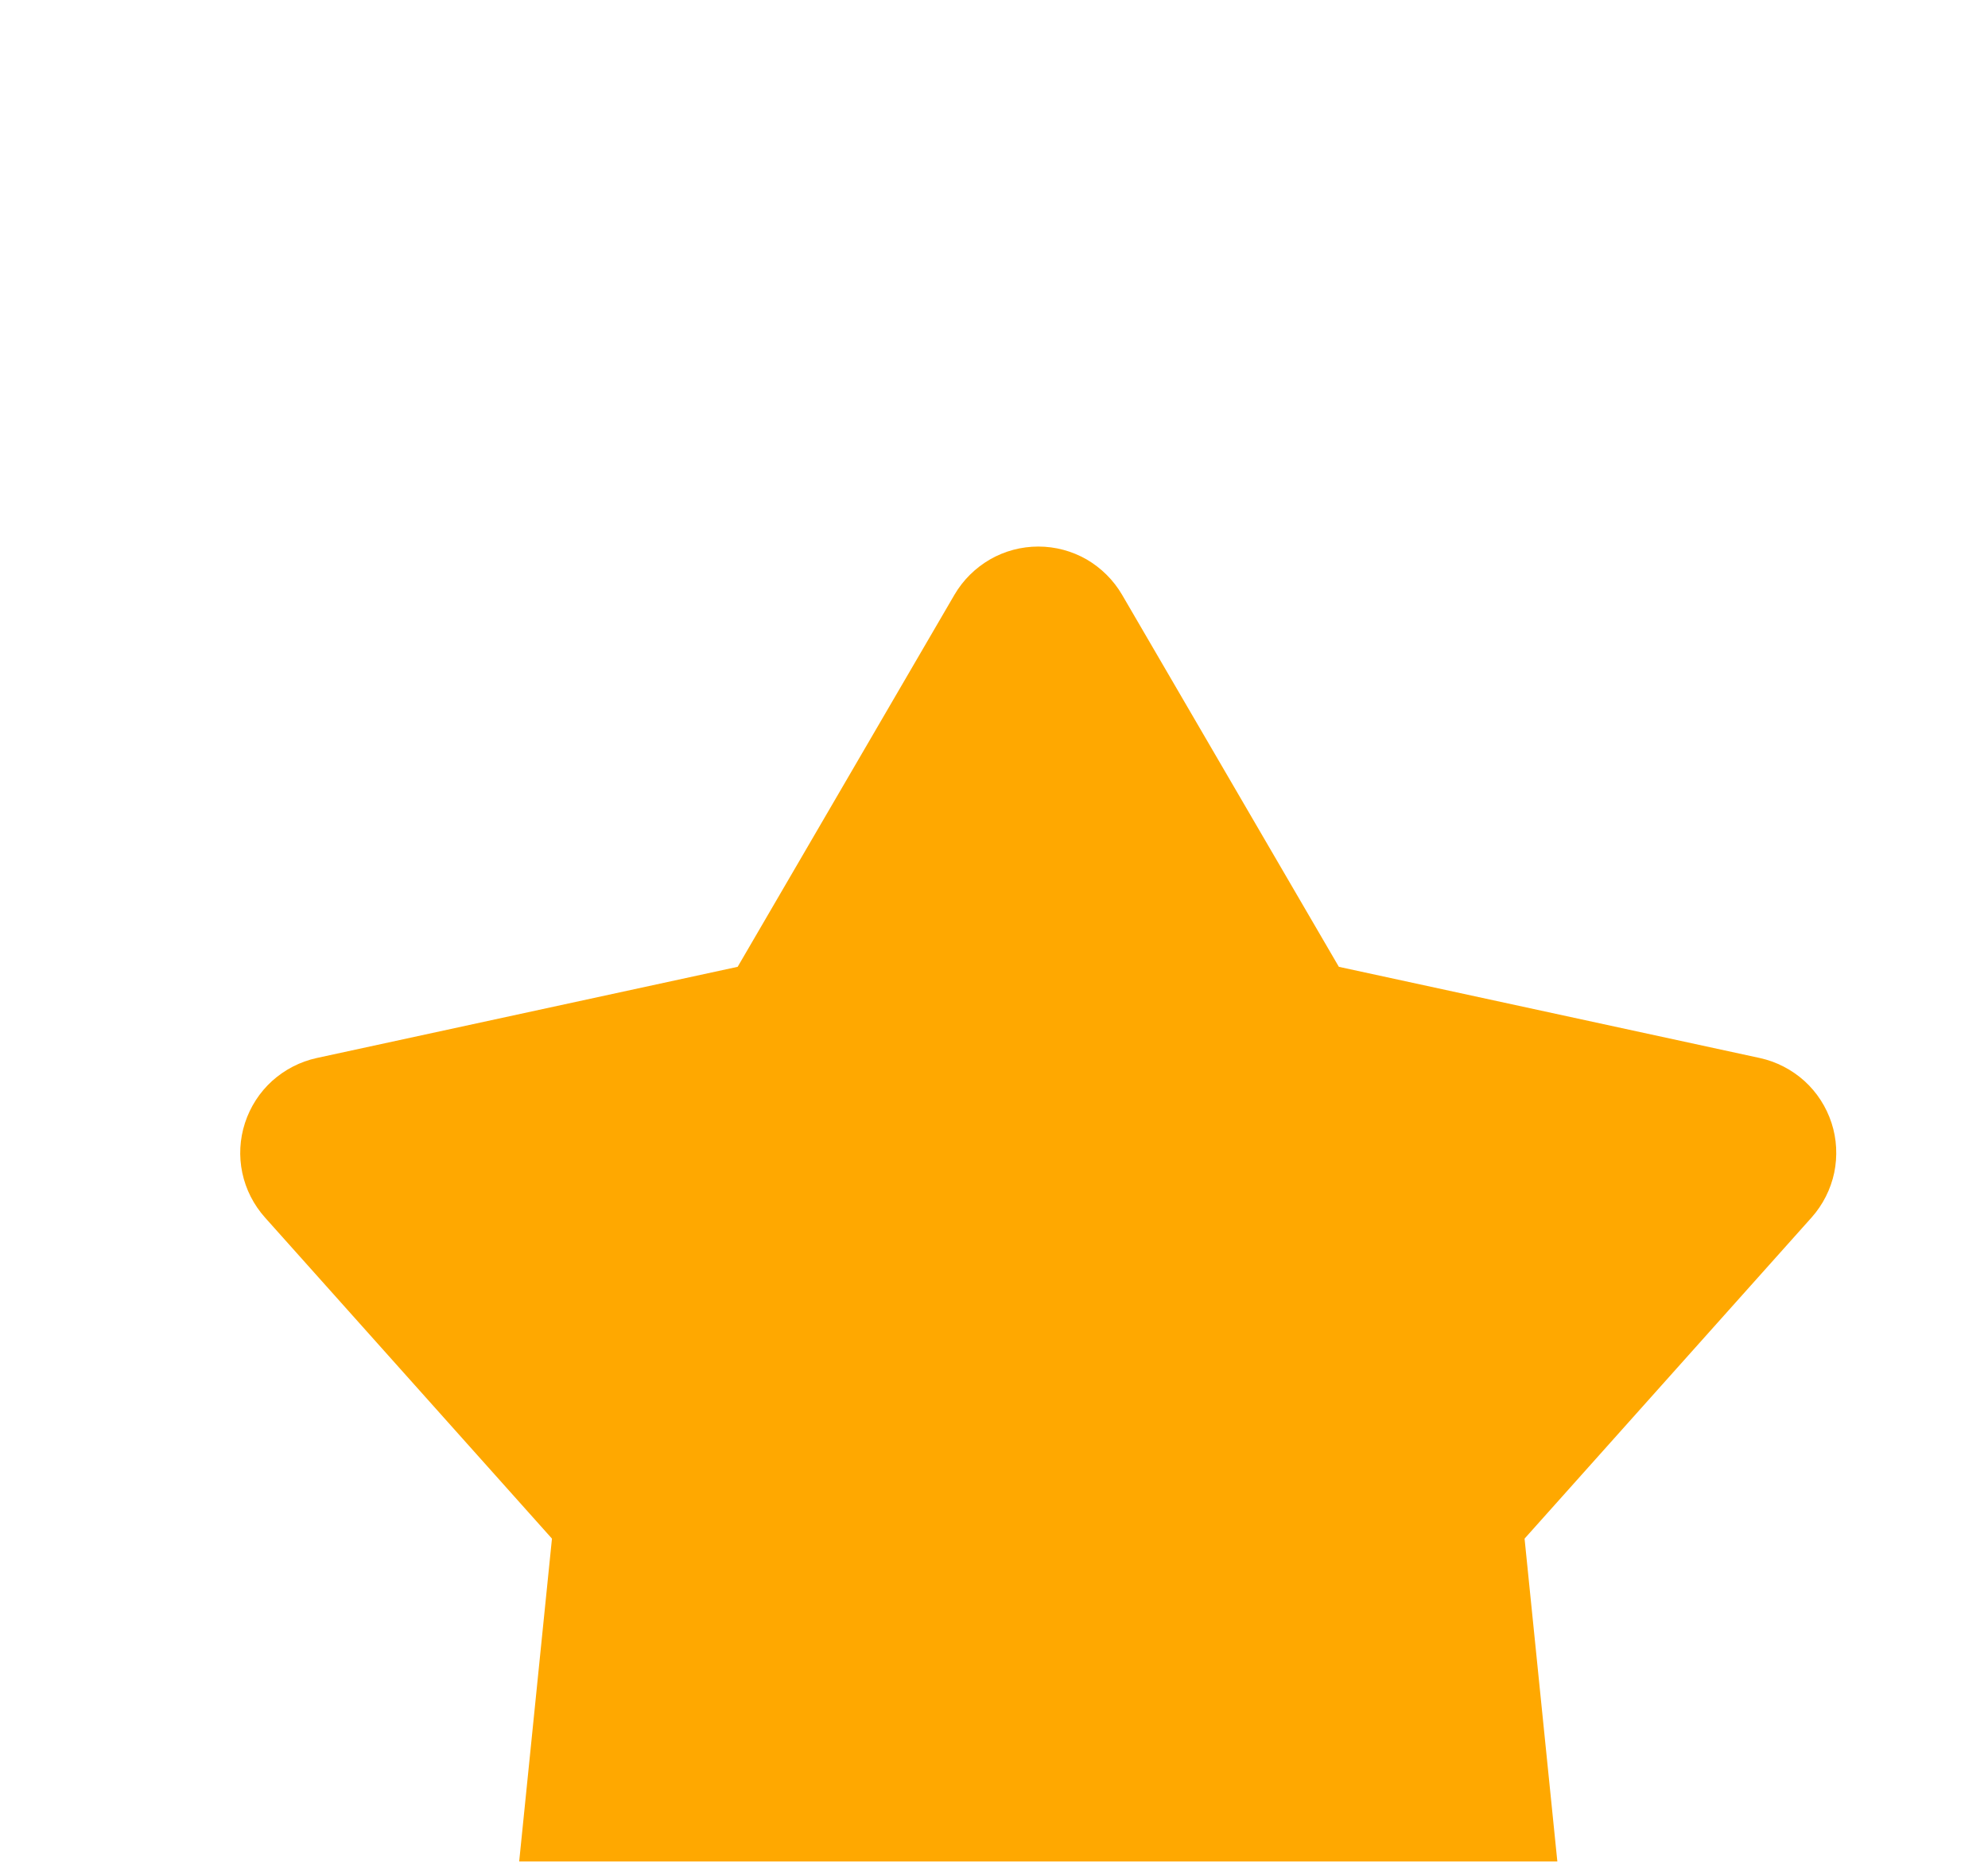 <svg width="17" height="16" viewBox="0 0 17 16" fill="none" xmlns="http://www.w3.org/2000/svg">
<g clip-path="url(#clip0_140_1249)">
<g filter="url(#filter0_i_140_1249)">
<path d="M8.162 1.902C8.235 1.777 8.34 1.673 8.466 1.6C8.591 1.528 8.734 1.49 8.879 1.49C9.024 1.49 9.166 1.528 9.292 1.6C9.417 1.673 9.522 1.777 9.595 1.902L11.449 5.084L15.049 5.864C15.191 5.895 15.322 5.963 15.43 6.06C15.537 6.157 15.617 6.281 15.662 6.419C15.707 6.556 15.714 6.704 15.685 6.845C15.655 6.987 15.588 7.119 15.492 7.227L13.037 9.974L13.409 13.638C13.424 13.783 13.4 13.928 13.341 14.061C13.282 14.193 13.189 14.307 13.071 14.393C12.954 14.478 12.816 14.531 12.672 14.546C12.528 14.562 12.382 14.539 12.249 14.481L8.879 12.995L5.508 14.481C5.375 14.539 5.229 14.562 5.085 14.546C4.941 14.531 4.803 14.478 4.686 14.393C4.569 14.307 4.476 14.193 4.416 14.061C4.357 13.928 4.334 13.783 4.348 13.638L4.72 9.974L2.266 7.228C2.169 7.119 2.102 6.988 2.072 6.846C2.042 6.704 2.05 6.557 2.095 6.419C2.14 6.281 2.22 6.157 2.327 6.06C2.435 5.963 2.566 5.895 2.708 5.864L6.308 5.084L8.162 1.902Z" fill="url(#paint0_linear_140_1249)"/>
</g>
</g>
<defs>
<filter id="filter0_i_140_1249" x="2.054" y="1.49" width="13.648" height="16.244" filterUnits="userSpaceOnUse" color-interpolation-filters="sRGB">
<feFlood flood-opacity="0" result="BackgroundImageFix"/>
<feBlend mode="normal" in="SourceGraphic" in2="BackgroundImageFix" result="shape"/>
<feColorMatrix in="SourceAlpha" type="matrix" values="0 0 0 0 0 0 0 0 0 0 0 0 0 0 0 0 0 0 127 0" result="hardAlpha"/>
<feOffset dy="3.184"/>
<feGaussianBlur stdDeviation="1.592"/>
<feComposite in2="hardAlpha" operator="arithmetic" k2="-1" k3="1"/>
<feColorMatrix type="matrix" values="0 0 0 0 1 0 0 0 0 1 0 0 0 0 1 0 0 0 0.11 0"/>
<feBlend mode="normal" in2="shape" result="effect1_innerShadow_140_1249"/>
</filter>
<linearGradient id="paint0_linear_140_1249" x1="8.878" y1="1.49" x2="8.878" y2="14.551" gradientUnits="userSpaceOnUse">
<stop offset="1" stop-color="#FFA800"/>
</linearGradient>
<clipPath id="clip0_140_1249">
<rect width="15.919" height="15.919" fill="white" transform="translate(0.919)"/>
</clipPath>
</defs>
</svg>
